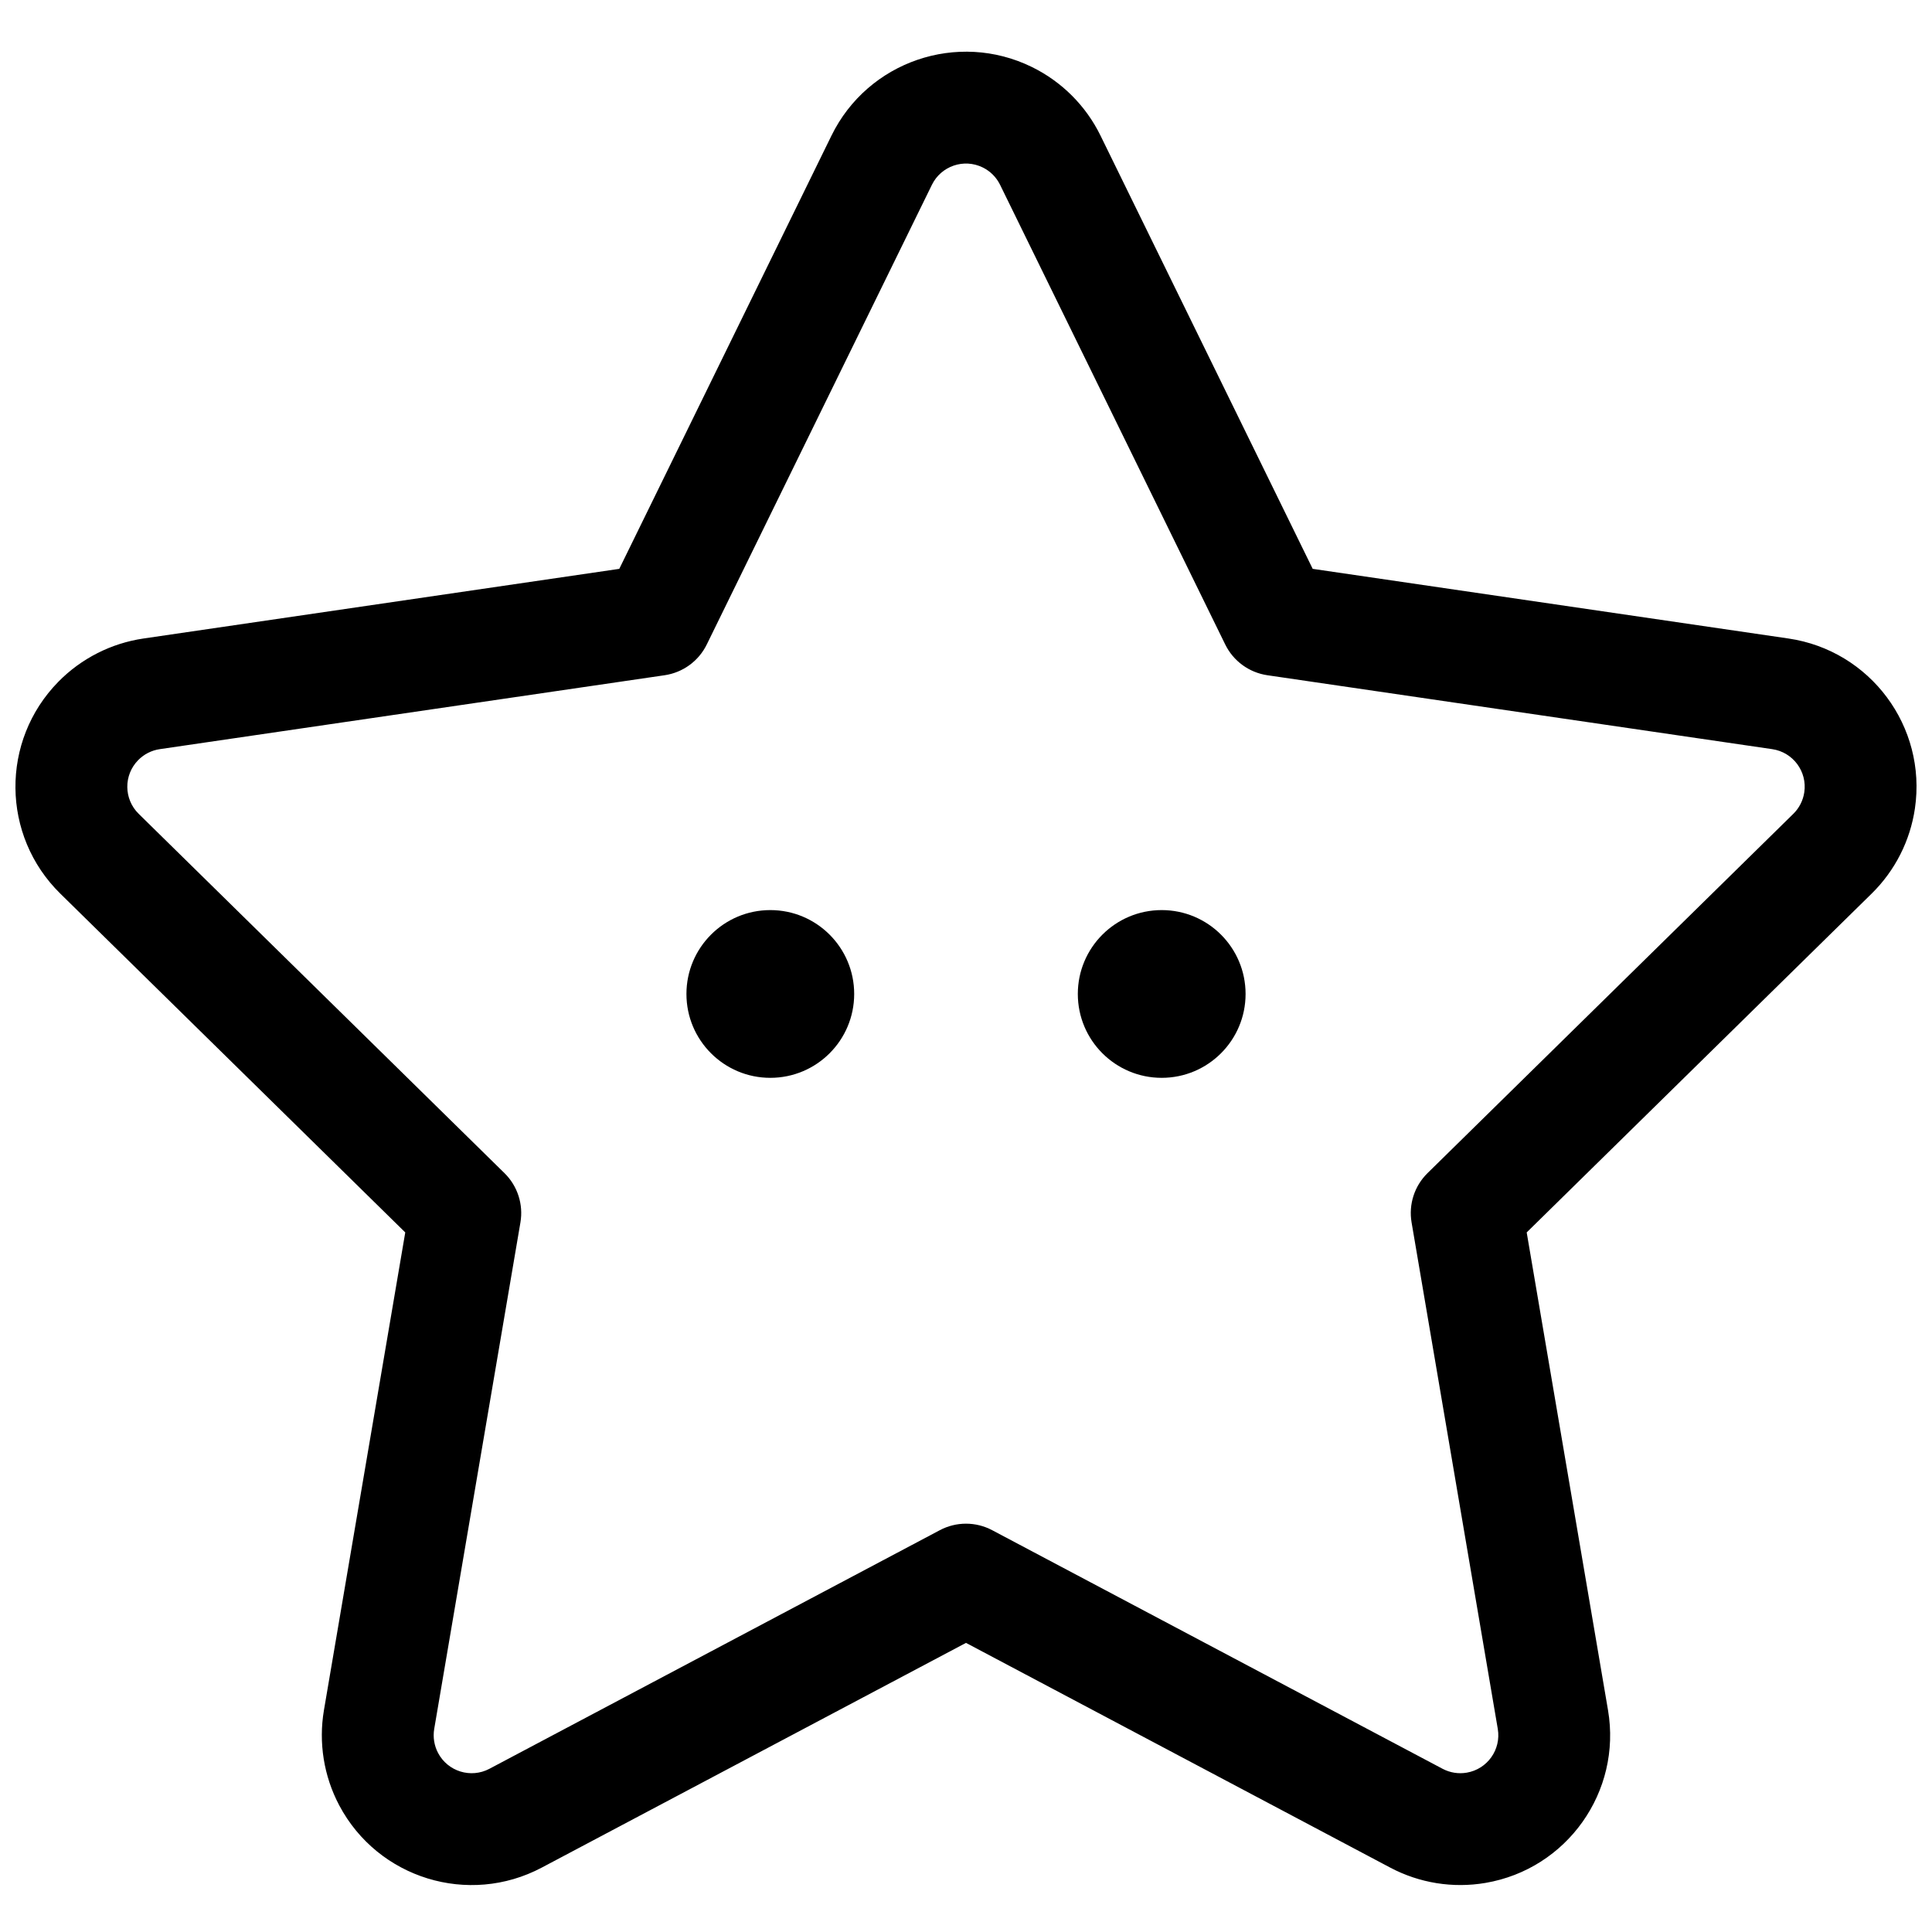<?xml version="1.0" encoding="UTF-8"?>
<!-- Uploaded to: ICON Repo, www.svgrepo.com, Generator: ICON Repo Mixer Tools -->
<svg width="800px" height="800px" version="1.1" viewBox="144 144 512 512" xmlns="http://www.w3.org/2000/svg">
 <defs>
  <clipPath id="a">
   <path d="m148.09 157h503.81v487h-503.81z"/>
  </clipPath>
 </defs>
 <g clip-path="url(#a)">
  <path d="m400 579.38-112.43 59.555c-19.375 10.266-43.398 2.879-53.664-16.492-4.098-7.738-5.523-16.613-4.055-25.246l21.547-126.59-91.426-89.797c-15.641-15.363-15.867-40.496-0.504-56.141 6.074-6.18 14-10.203 22.57-11.461l126.08-18.457 56.23-114.81c9.641-19.688 33.422-27.832 53.109-18.188 7.914 3.875 14.316 10.273 18.191 18.188l56.23 114.81 126.07 18.457c21.695 3.176 36.703 23.34 33.527 45.031-1.254 8.574-5.281 16.5-11.461 22.57l-91.426 89.797 21.547 126.59c3.68 21.613-10.859 42.117-32.473 45.797-8.633 1.469-17.508 0.043-25.246-4.059zm-6.938-29.863c4.34-2.301 9.535-2.301 13.875 0l119.36 63.23c1.961 1.039 4.211 1.402 6.398 1.027 5.477-0.93 9.164-6.129 8.23-11.605l-22.844-134.22c-0.816-4.781 0.762-9.656 4.223-13.055l96.949-95.227c1.566-1.539 2.586-3.547 2.902-5.719 0.809-5.5-2.996-10.609-8.496-11.414l-133.8-19.59c-4.836-0.711-9.012-3.758-11.16-8.145l-59.668-121.82c-0.98-2.004-2.602-3.625-4.609-4.609-4.988-2.445-11.016-0.379-13.461 4.609l-59.664 121.82c-2.148 4.387-6.324 7.434-11.16 8.145l-133.8 19.59c-2.172 0.316-4.18 1.34-5.719 2.906-3.894 3.965-3.836 10.332 0.129 14.227l96.945 95.227c3.461 3.398 5.039 8.273 4.227 13.055l-22.848 134.22c-0.371 2.188-0.008 4.438 1.027 6.398 2.602 4.91 8.691 6.781 13.602 4.18zm-44.922-119.88c-12.277 0-22.227-9.949-22.227-22.227 0-12.273 9.949-22.227 22.227-22.227 12.273 0 22.227 9.953 22.227 22.227 0 12.277-9.953 22.227-22.227 22.227zm103.72 0c-12.273 0-22.227-9.949-22.227-22.227 0-12.273 9.953-22.227 22.227-22.227 12.277 0 22.23 9.953 22.23 22.227 0 12.277-9.953 22.227-22.23 22.227z"/>
 </g>
</svg>
